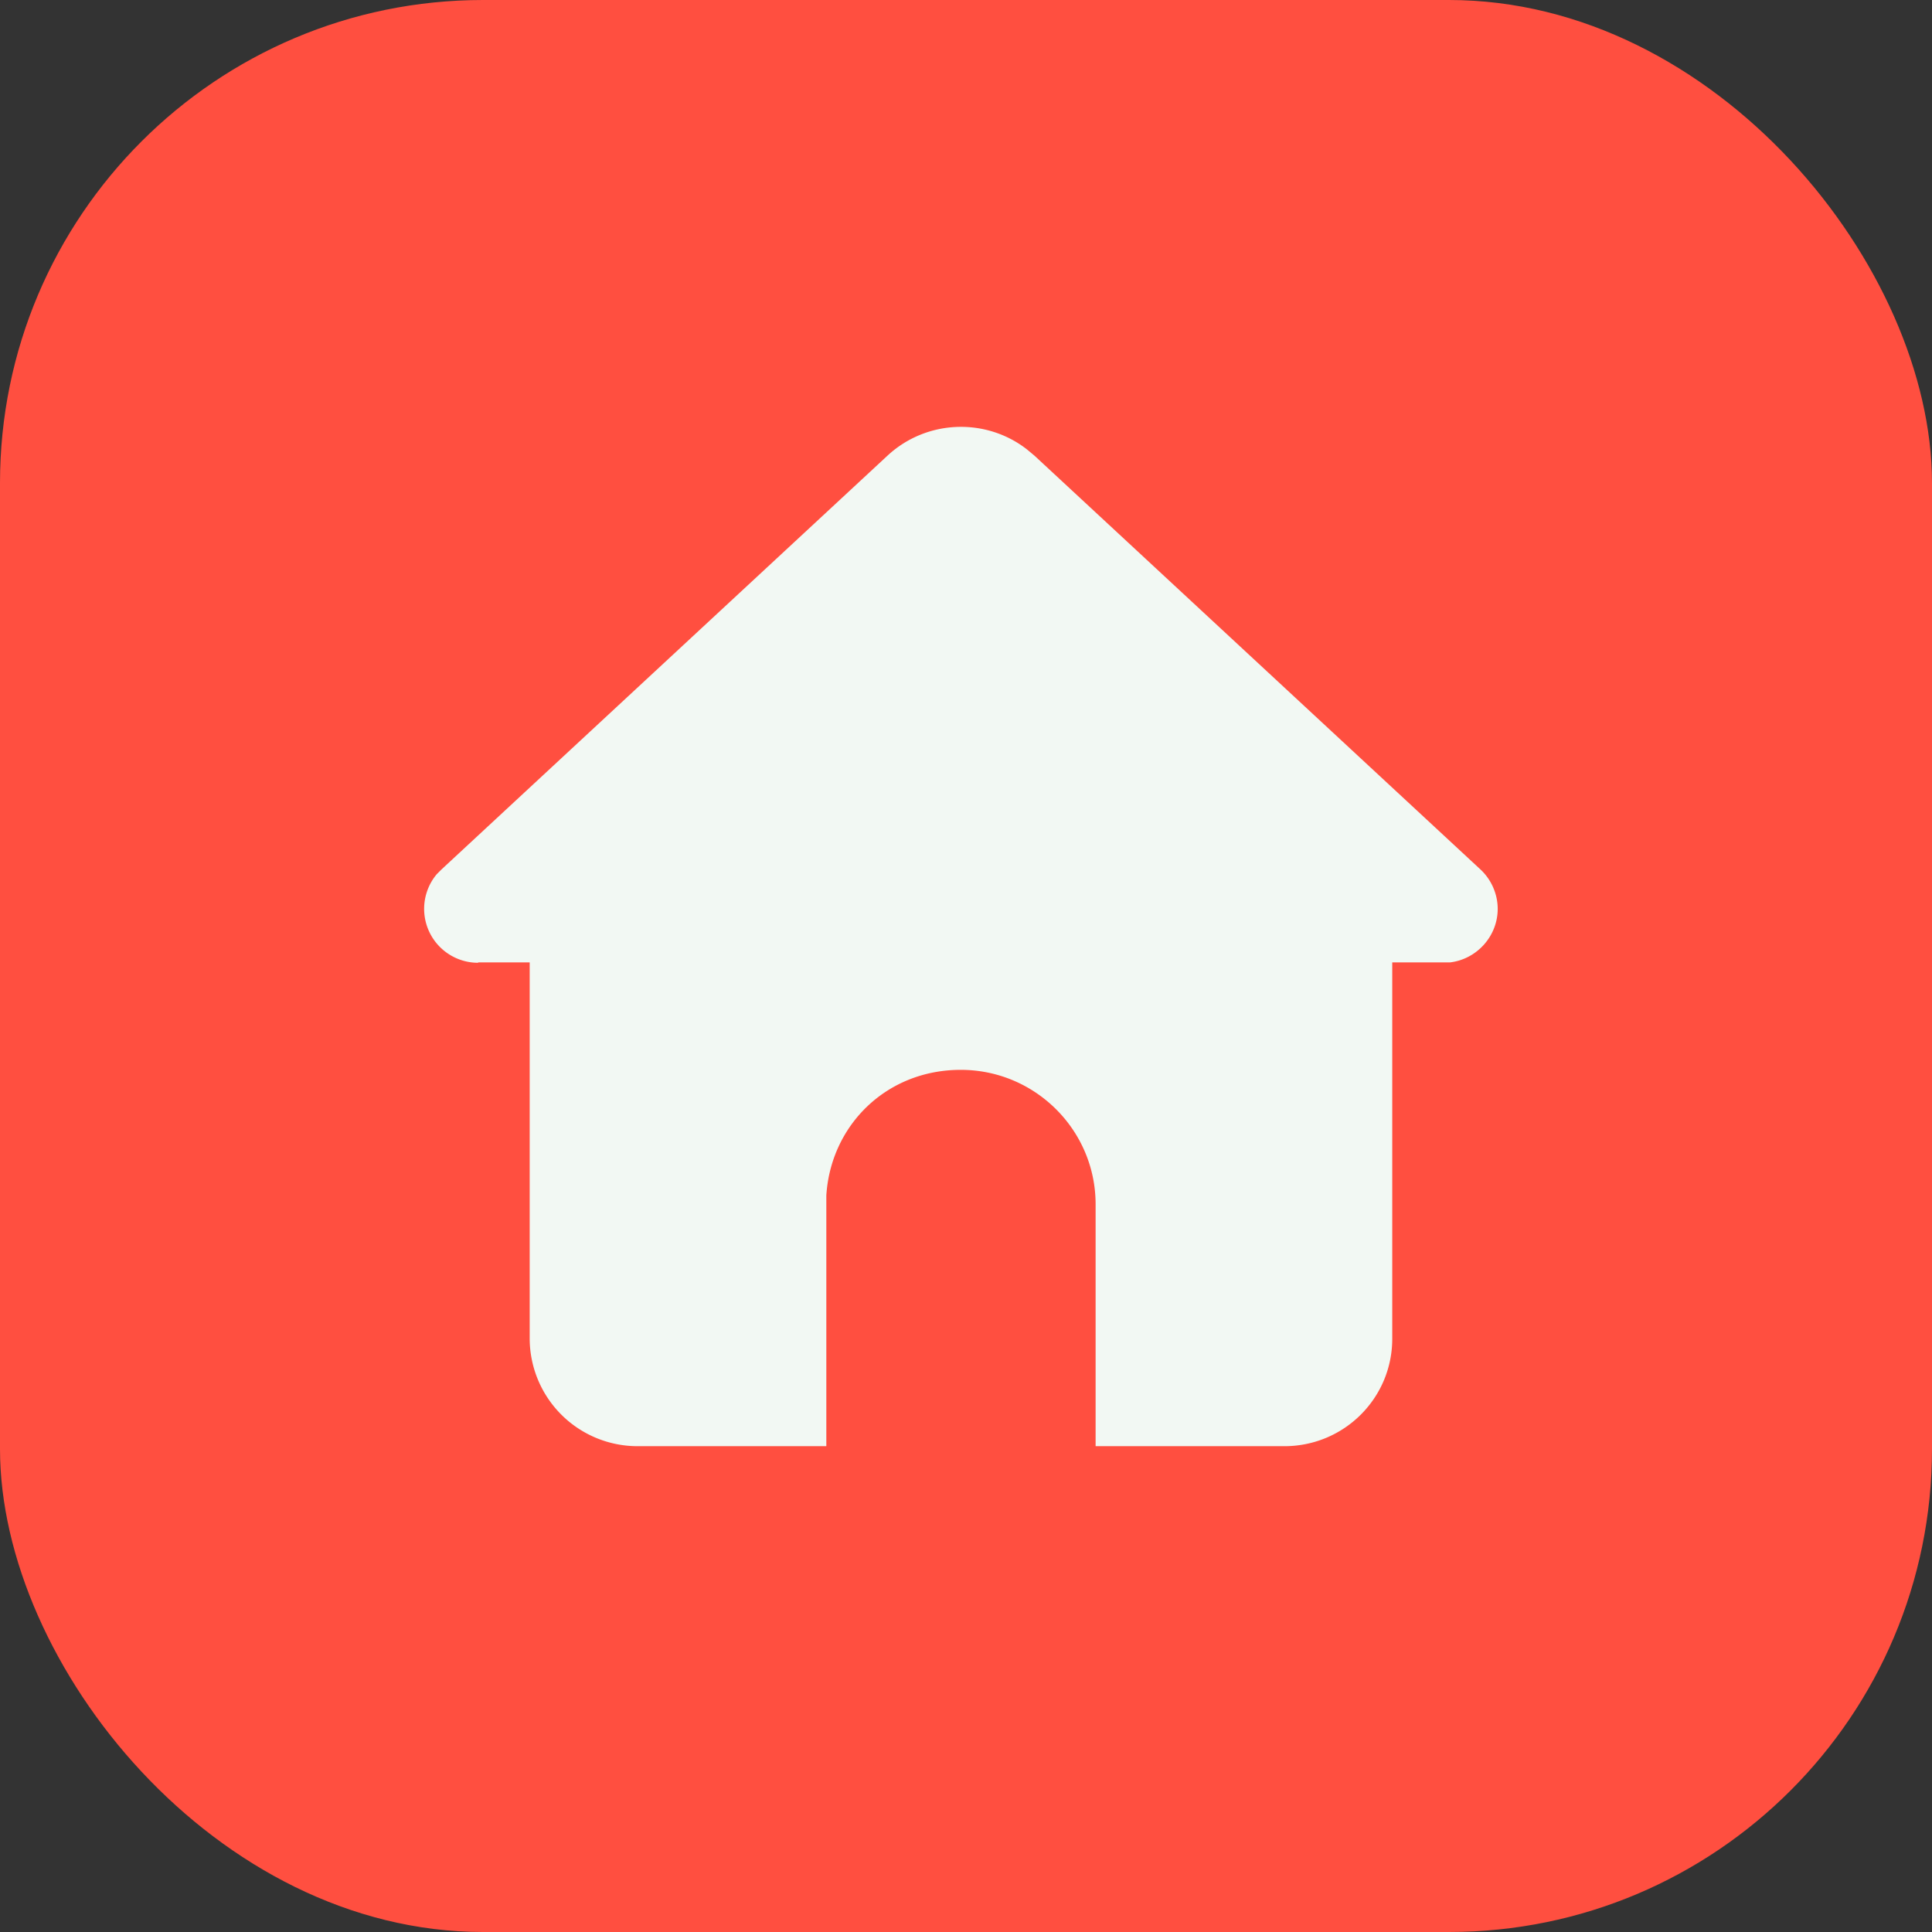 <svg xmlns="http://www.w3.org/2000/svg" data-name="Layer 1" viewBox="0 0 48 48">
  <rect x="0" y="0" width="48" height="48" fill="#333333" stroke="none"/>
  <rect width="48" height="48" fill="#ff4f40" rx="12" ry="12"/>
  <path fill="#f2f8f3" fill-rule="evenodd" d="M11.88 23.92a1.34 1.34 0 0 1-1.03-2.2l.12-.12 11.08-10.28c.97-.9 2.45-.95 3.47-.15l.18.15L36.78 21.6c.27.25.43.61.43.98 0 .68-.52 1.25-1.18 1.33h-1.44v9.35c0 1.48-1.2 2.67-2.68 2.67h-4.69v-6.01c0-1.84-1.5-3.34-3.35-3.34s-3.23 1.38-3.34 3.12v6.23h-4.69a2.68 2.68 0 0 1-2.68-2.67v-9.35h-1.28Z"/>
</svg>